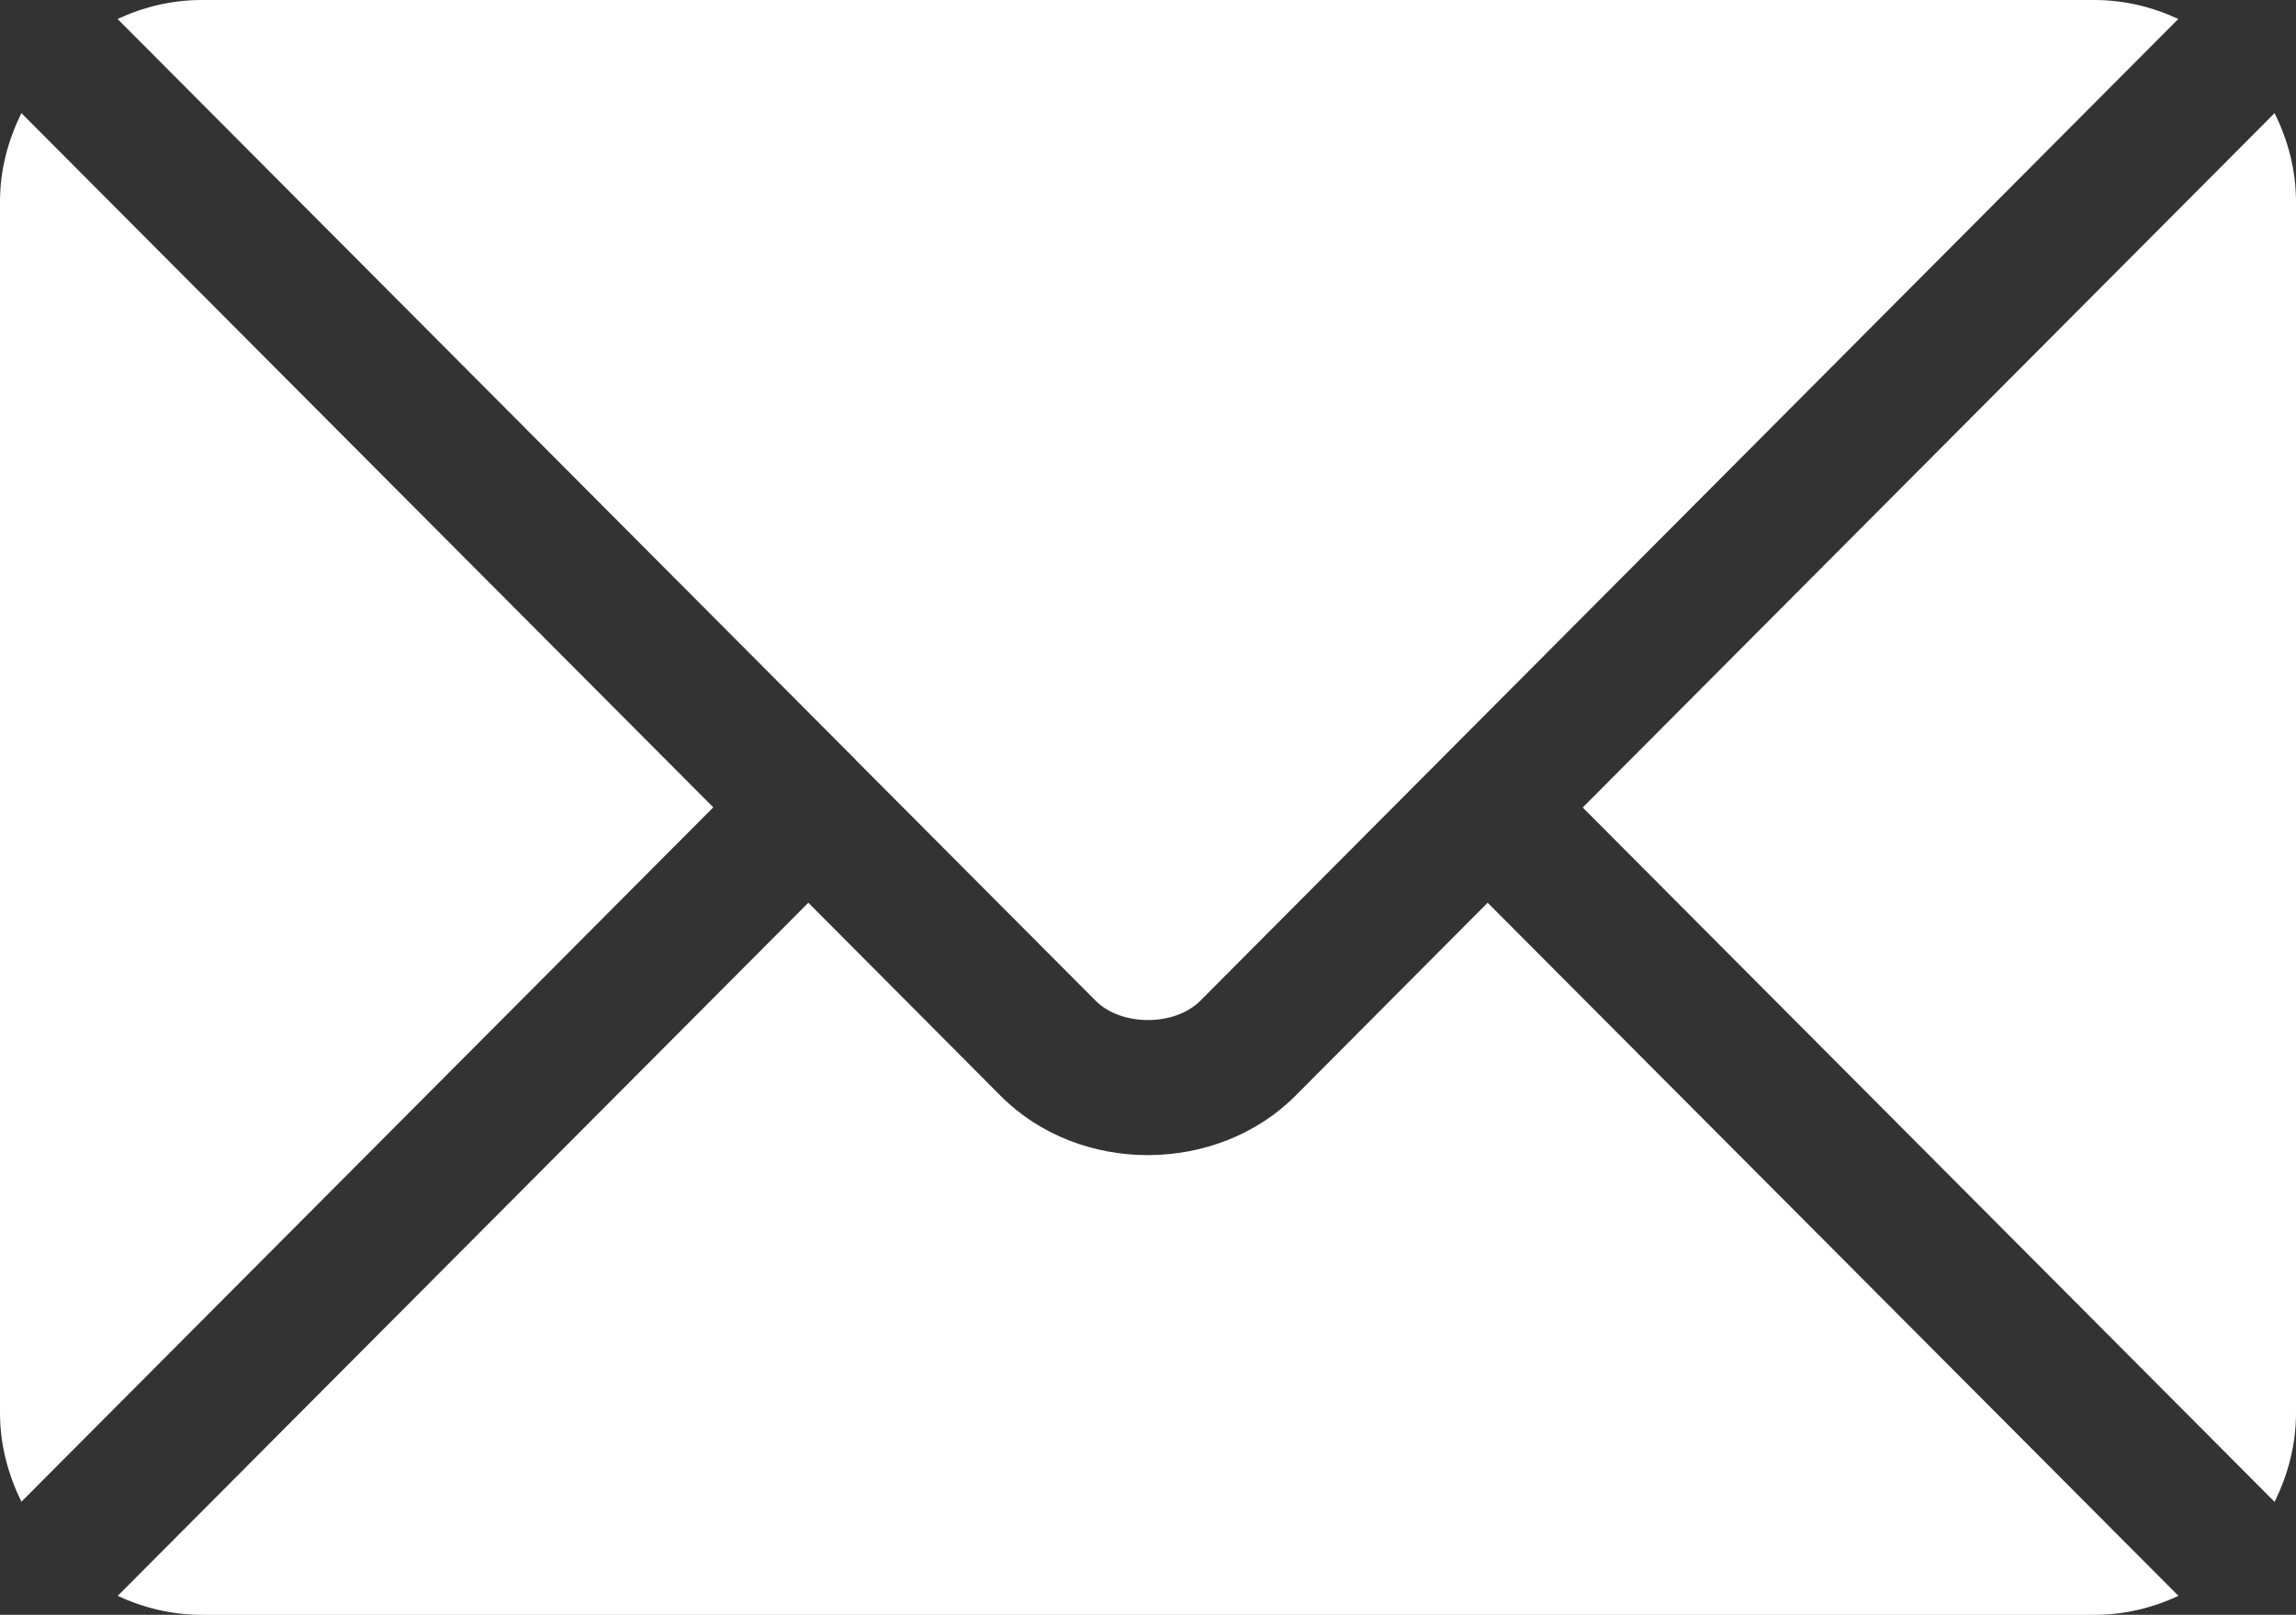 <?xml version="1.0" encoding="utf-8"?>
<!-- Generator: Adobe Illustrator 28.1.0, SVG Export Plug-In . SVG Version: 6.00 Build 0)  -->
<svg version="1.1" id="Capa_1" xmlns="http://www.w3.org/2000/svg" xmlns:xlink="http://www.w3.org/1999/xlink" x="0px" y="0px"
	 viewBox="0 0 15 10.547" style="enable-background:new 0 0 15 10.547;" xml:space="preserve">
<rect x="0" y="0" width="15" height="10.547" fill="#333333" stroke="none"/>
<style type="text/css">
	.st0{fill:#FFFFFF;}
</style>
<g>
	<g>
		<g>
			<path class="st0" d="M9.719,5.896L8.463,7.157c-0.509,0.511-1.406,0.522-1.926,0L5.281,5.896l-4.512,4.527
				c0.168,0.078,0.353,0.124,0.55,0.124h12.363c0.197,0,0.382-0.046,0.55-0.124L9.719,5.896z"/>
		</g>
	</g>
	<g>
		<g>
			<path class="st0" d="M13.682,0H1.318c-0.197,0-0.382,0.046-0.55,0.124L5.59,4.962c0,0,0.001,0,0.001,0.001v0.001l1.568,1.573
				c0.167,0.167,0.515,0.167,0.682,0l1.567-1.573c0,0,0-0.001,0.001-0.001c0,0,0.001,0,0.001-0.001l4.821-4.838
				C14.064,0.046,13.879,0,13.682,0z"/>
		</g>
	</g>
	<g>
		<g>
			<path class="st0" d="M0.14,0.739C0.053,0.914,0,1.109,0,1.318v7.91c0,0.209,0.053,0.404,0.14,0.58l4.52-4.535L0.14,0.739z"/>
		</g>
	</g>
	<g>
		<g>
			<path class="st0" d="M14.86,0.739l-4.52,4.535l4.52,4.535C14.947,9.633,15,9.438,15,9.229v-7.91
				C15,1.109,14.947,0.914,14.86,0.739z"/>
		</g>
	</g>
</g>
</svg>
